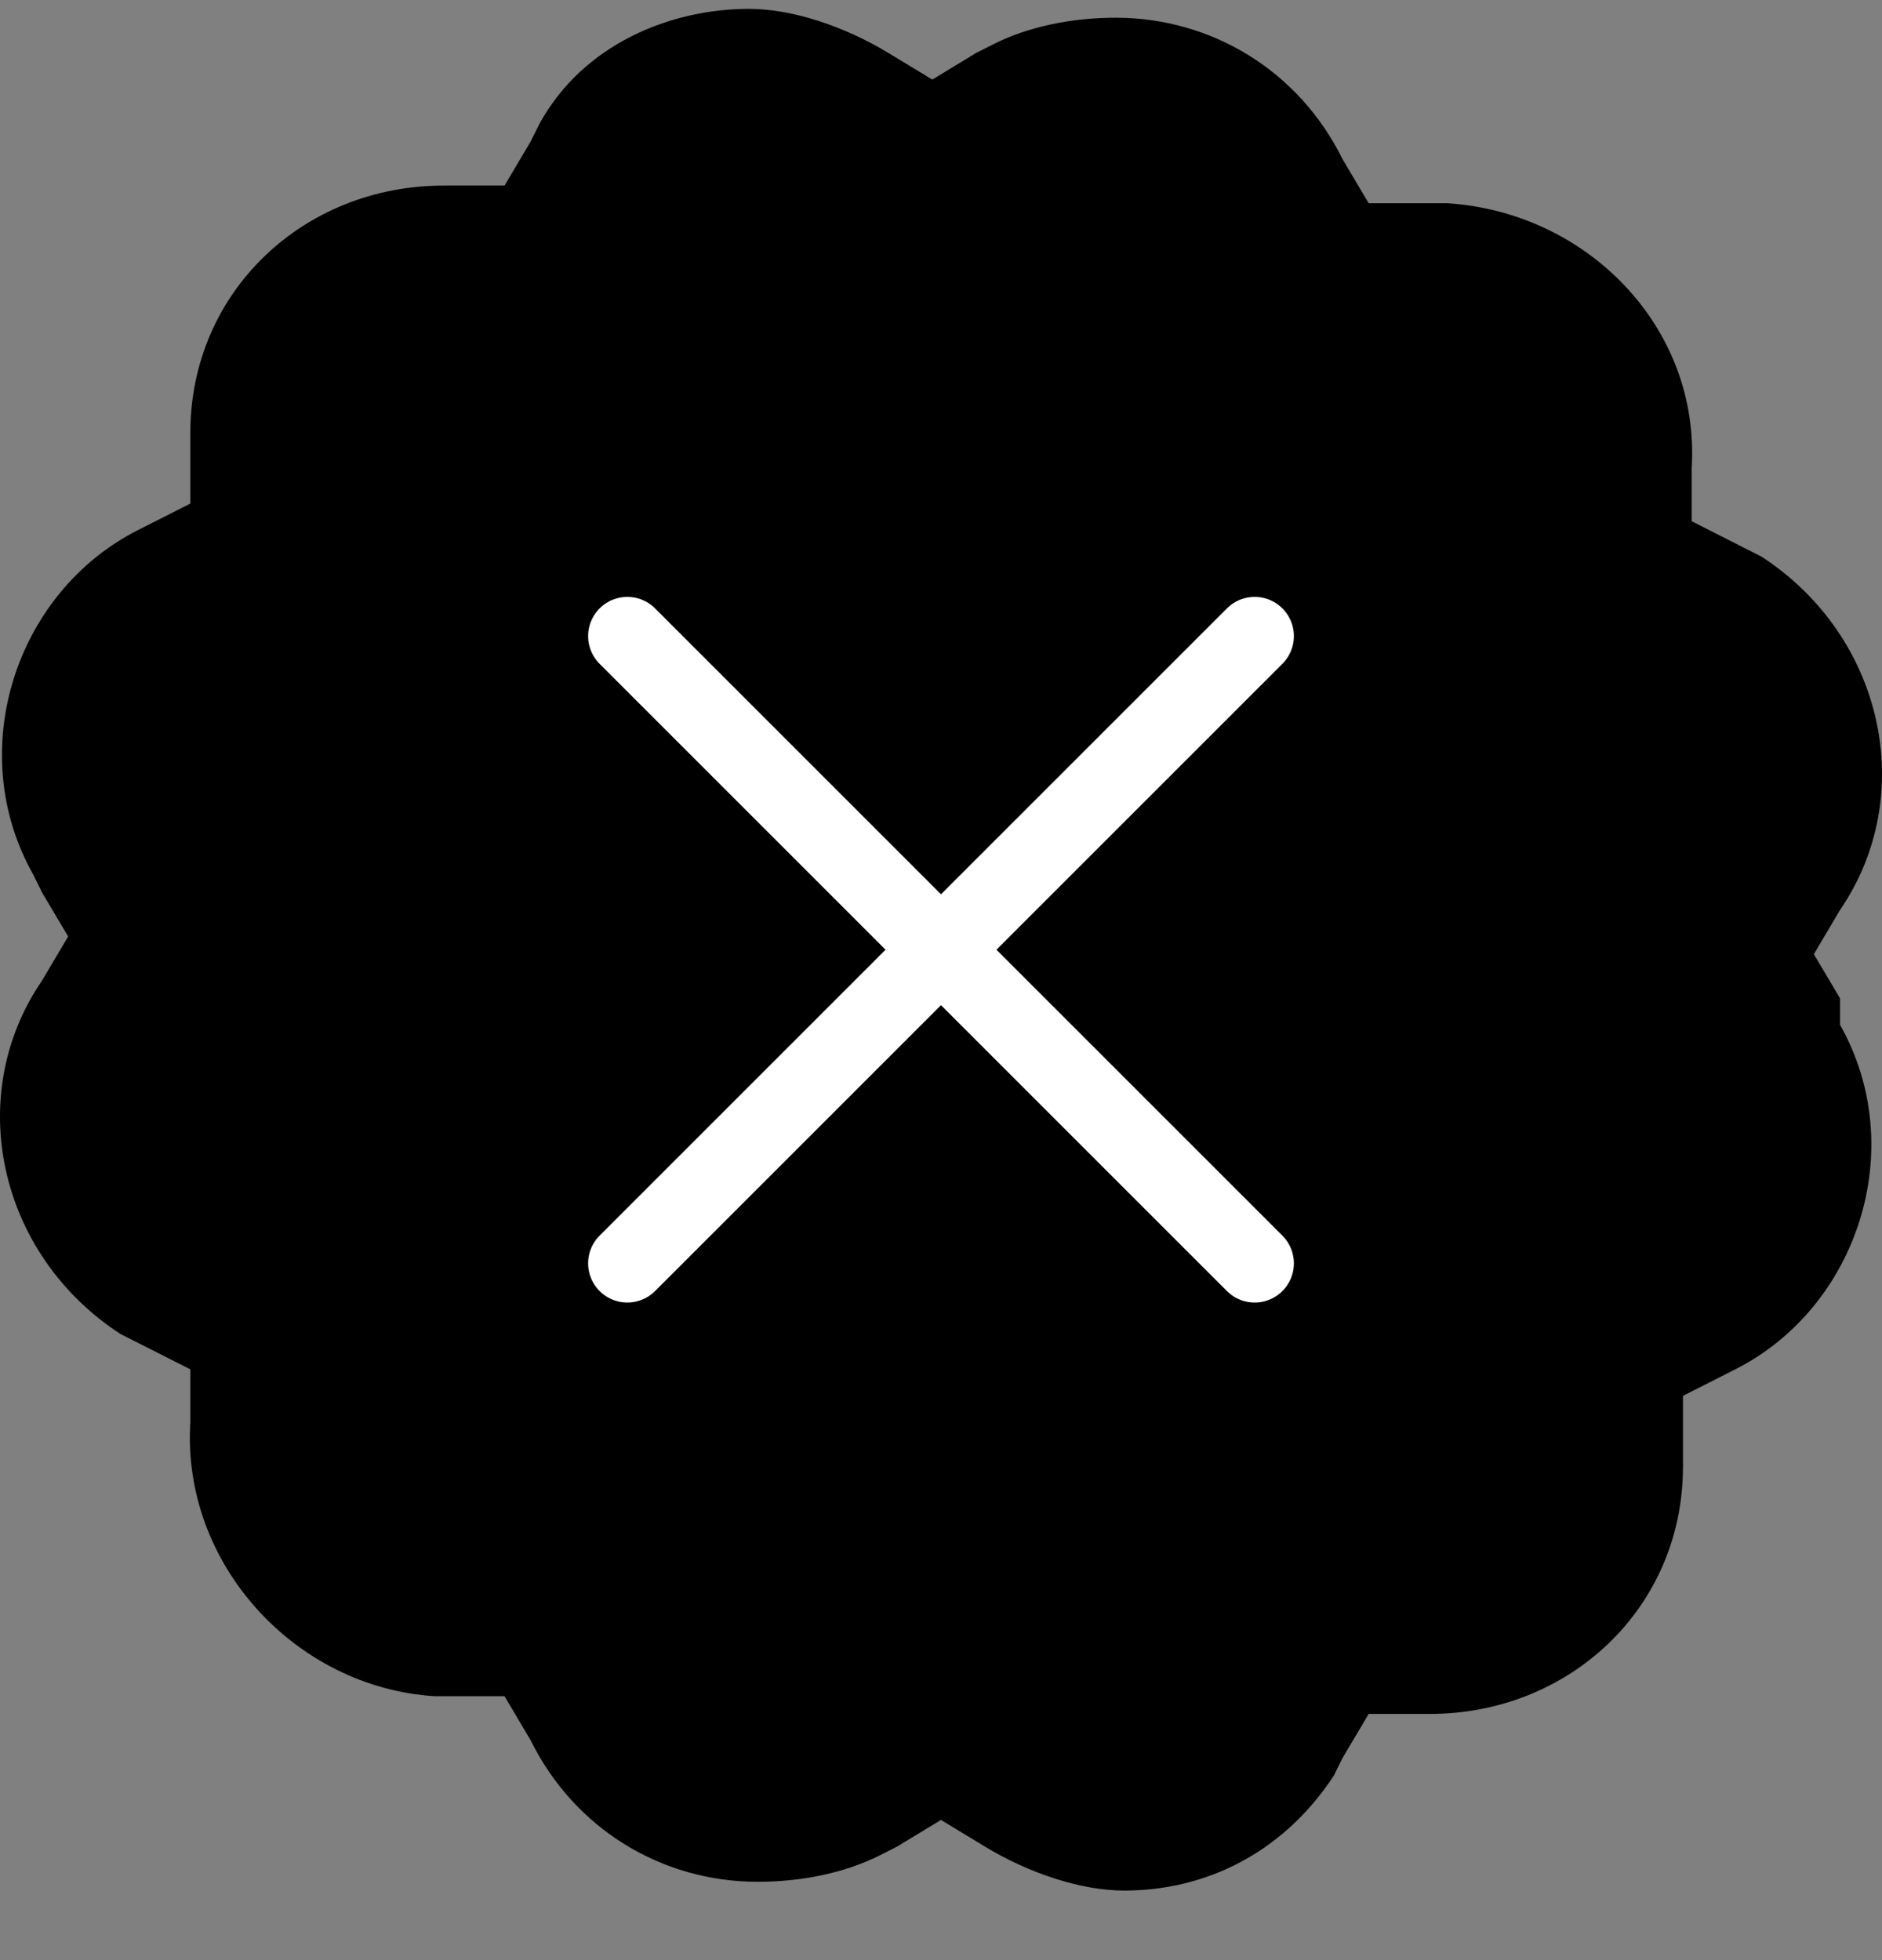 <svg width="24" height="25" viewBox="0 0 24 25" fill="none" xmlns="http://www.w3.org/2000/svg">
<rect x="0" y="0" width="24" height="25" fill="#808080" stroke="none"/>
<path d="M23.465 13.071C24.356 14.649 23.688 16.677 22.129 17.465L21.462 17.803V18.48V18.705C21.462 20.508 20.014 21.86 18.233 21.86H18.122H17.454L17.12 22.423L17.009 22.648C16.341 23.663 15.339 24.113 14.338 24.113C13.781 24.113 13.113 23.888 12.557 23.55L12 23.212L11.443 23.55L11.221 23.663C10.776 23.888 10.219 24.001 9.662 24.001C8.438 24.001 7.325 23.325 6.768 22.198L6.434 21.634H5.767H5.544C3.763 21.522 2.316 19.944 2.427 18.142V17.465L1.759 17.127L1.537 17.015C-0.022 16.001 -0.467 13.972 0.535 12.508L0.869 11.944L0.535 11.381L0.424 11.155C-0.467 9.578 0.201 7.55 1.759 6.761L2.427 6.423V5.747V5.522C2.427 3.719 3.874 2.367 5.655 2.367H5.767H6.434L6.768 1.803L6.88 1.578C7.436 0.564 8.549 0.113 9.551 0.113C10.108 0.113 10.776 0.339 11.332 0.677L11.889 1.015L12.445 0.677L12.668 0.564C13.113 0.339 13.67 0.226 14.226 0.226C15.451 0.226 16.564 0.902 17.12 2.029L17.454 2.592H18.456C20.237 2.705 21.684 4.17 21.573 5.972V6.648L22.241 6.987L22.463 7.099C24.022 8.113 24.467 10.141 23.465 11.606L23.131 12.17L23.465 12.733V13.071ZM11.221 7.099L18.456 8.523L19.68 9.24L9.662 16.677L5.433 11.494L4.987 11.832L11.221 7.099Z" fill="black"/>
<path d="M8 8.113L16 16.113M16 8.113L8 16.113" stroke="white" stroke-linecap="round"/>
</svg>

